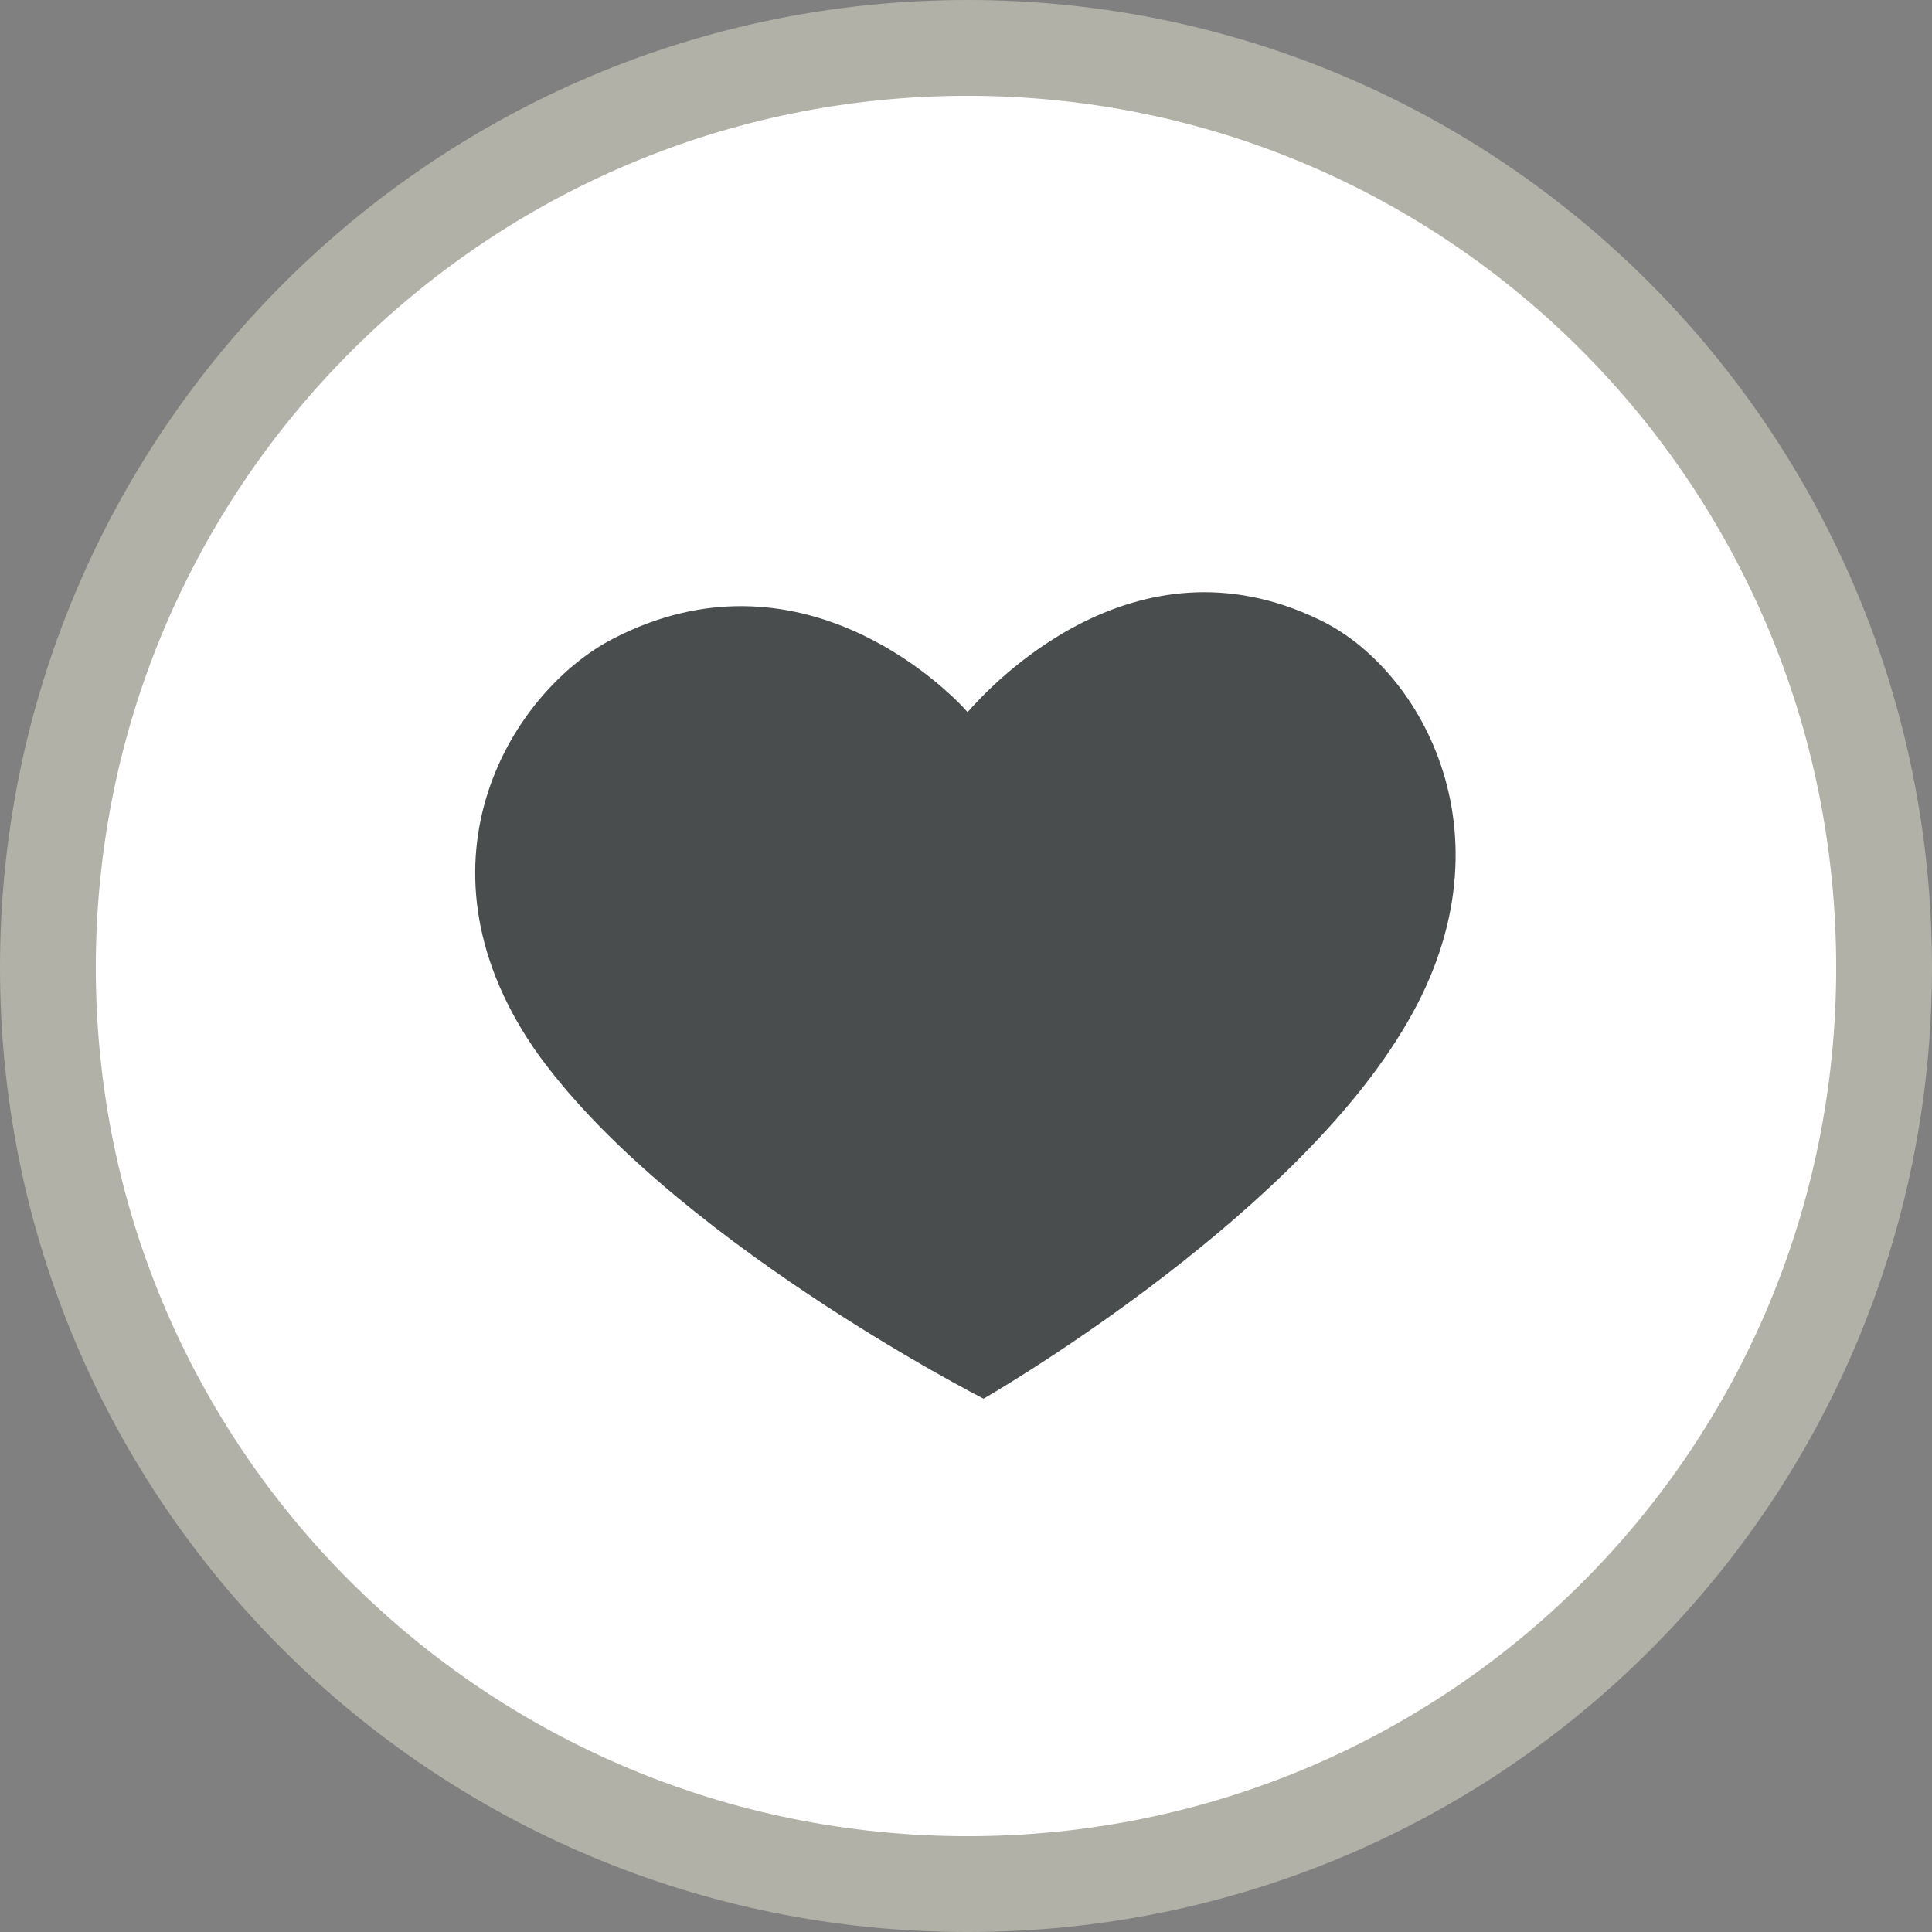 <?xml version="1.0" encoding="utf-8"?>
<!-- Generator: Adobe Illustrator 24.0.0, SVG Export Plug-In . SVG Version: 6.00 Build 0)  -->
<svg version="1.1" id="Ebene_1" xmlns="http://www.w3.org/2000/svg" xmlns:xlink="http://www.w3.org/1999/xlink" x="0px" y="0px"
	 viewBox="0 0 60.5 60.5" style="enable-background:new 0 0 60.5 60.5;" xml:space="preserve">
<rect x="0" y="0" width="60.5" height="60.5" fill="#808080" stroke="none"/>
<style type="text/css">
	.st0{fill:#FFFFFF;}
	.st1{fill:none;stroke:#B2B1A7;stroke-width:3;stroke-miterlimit:10;}
	.st2{fill:#4A4D4D;}
</style>
<g>
	<path class="st0" d="M30.3,59C46.2,59,59,46.2,59,30.3C59,14.4,46.2,1.5,30.3,1.5S1.5,14.4,1.5,30.3C1.5,46.2,14.4,59,30.3,59"/>
	<path class="st1" d="M30.3,59C46.2,59,59,46.2,59,30.3C59,14.4,46.2,1.5,30.3,1.5S1.5,14.4,1.5,30.3C1.5,46.2,14.4,59,30.3,59z"/>
	<path class="st2" d="M43.9,32.3c3.7-6,0.6-11.4-2.6-12.9c-5.8-2.8-10.3,2.1-11,2.9c-0.7-0.8-5.3-5.3-11.1-2.3
		c-3.1,1.6-6.5,6.9-2.5,12.8c4.1,5.9,14.1,11,14.1,11S40.2,38.4,43.9,32.3"/>
</g>
</svg>
